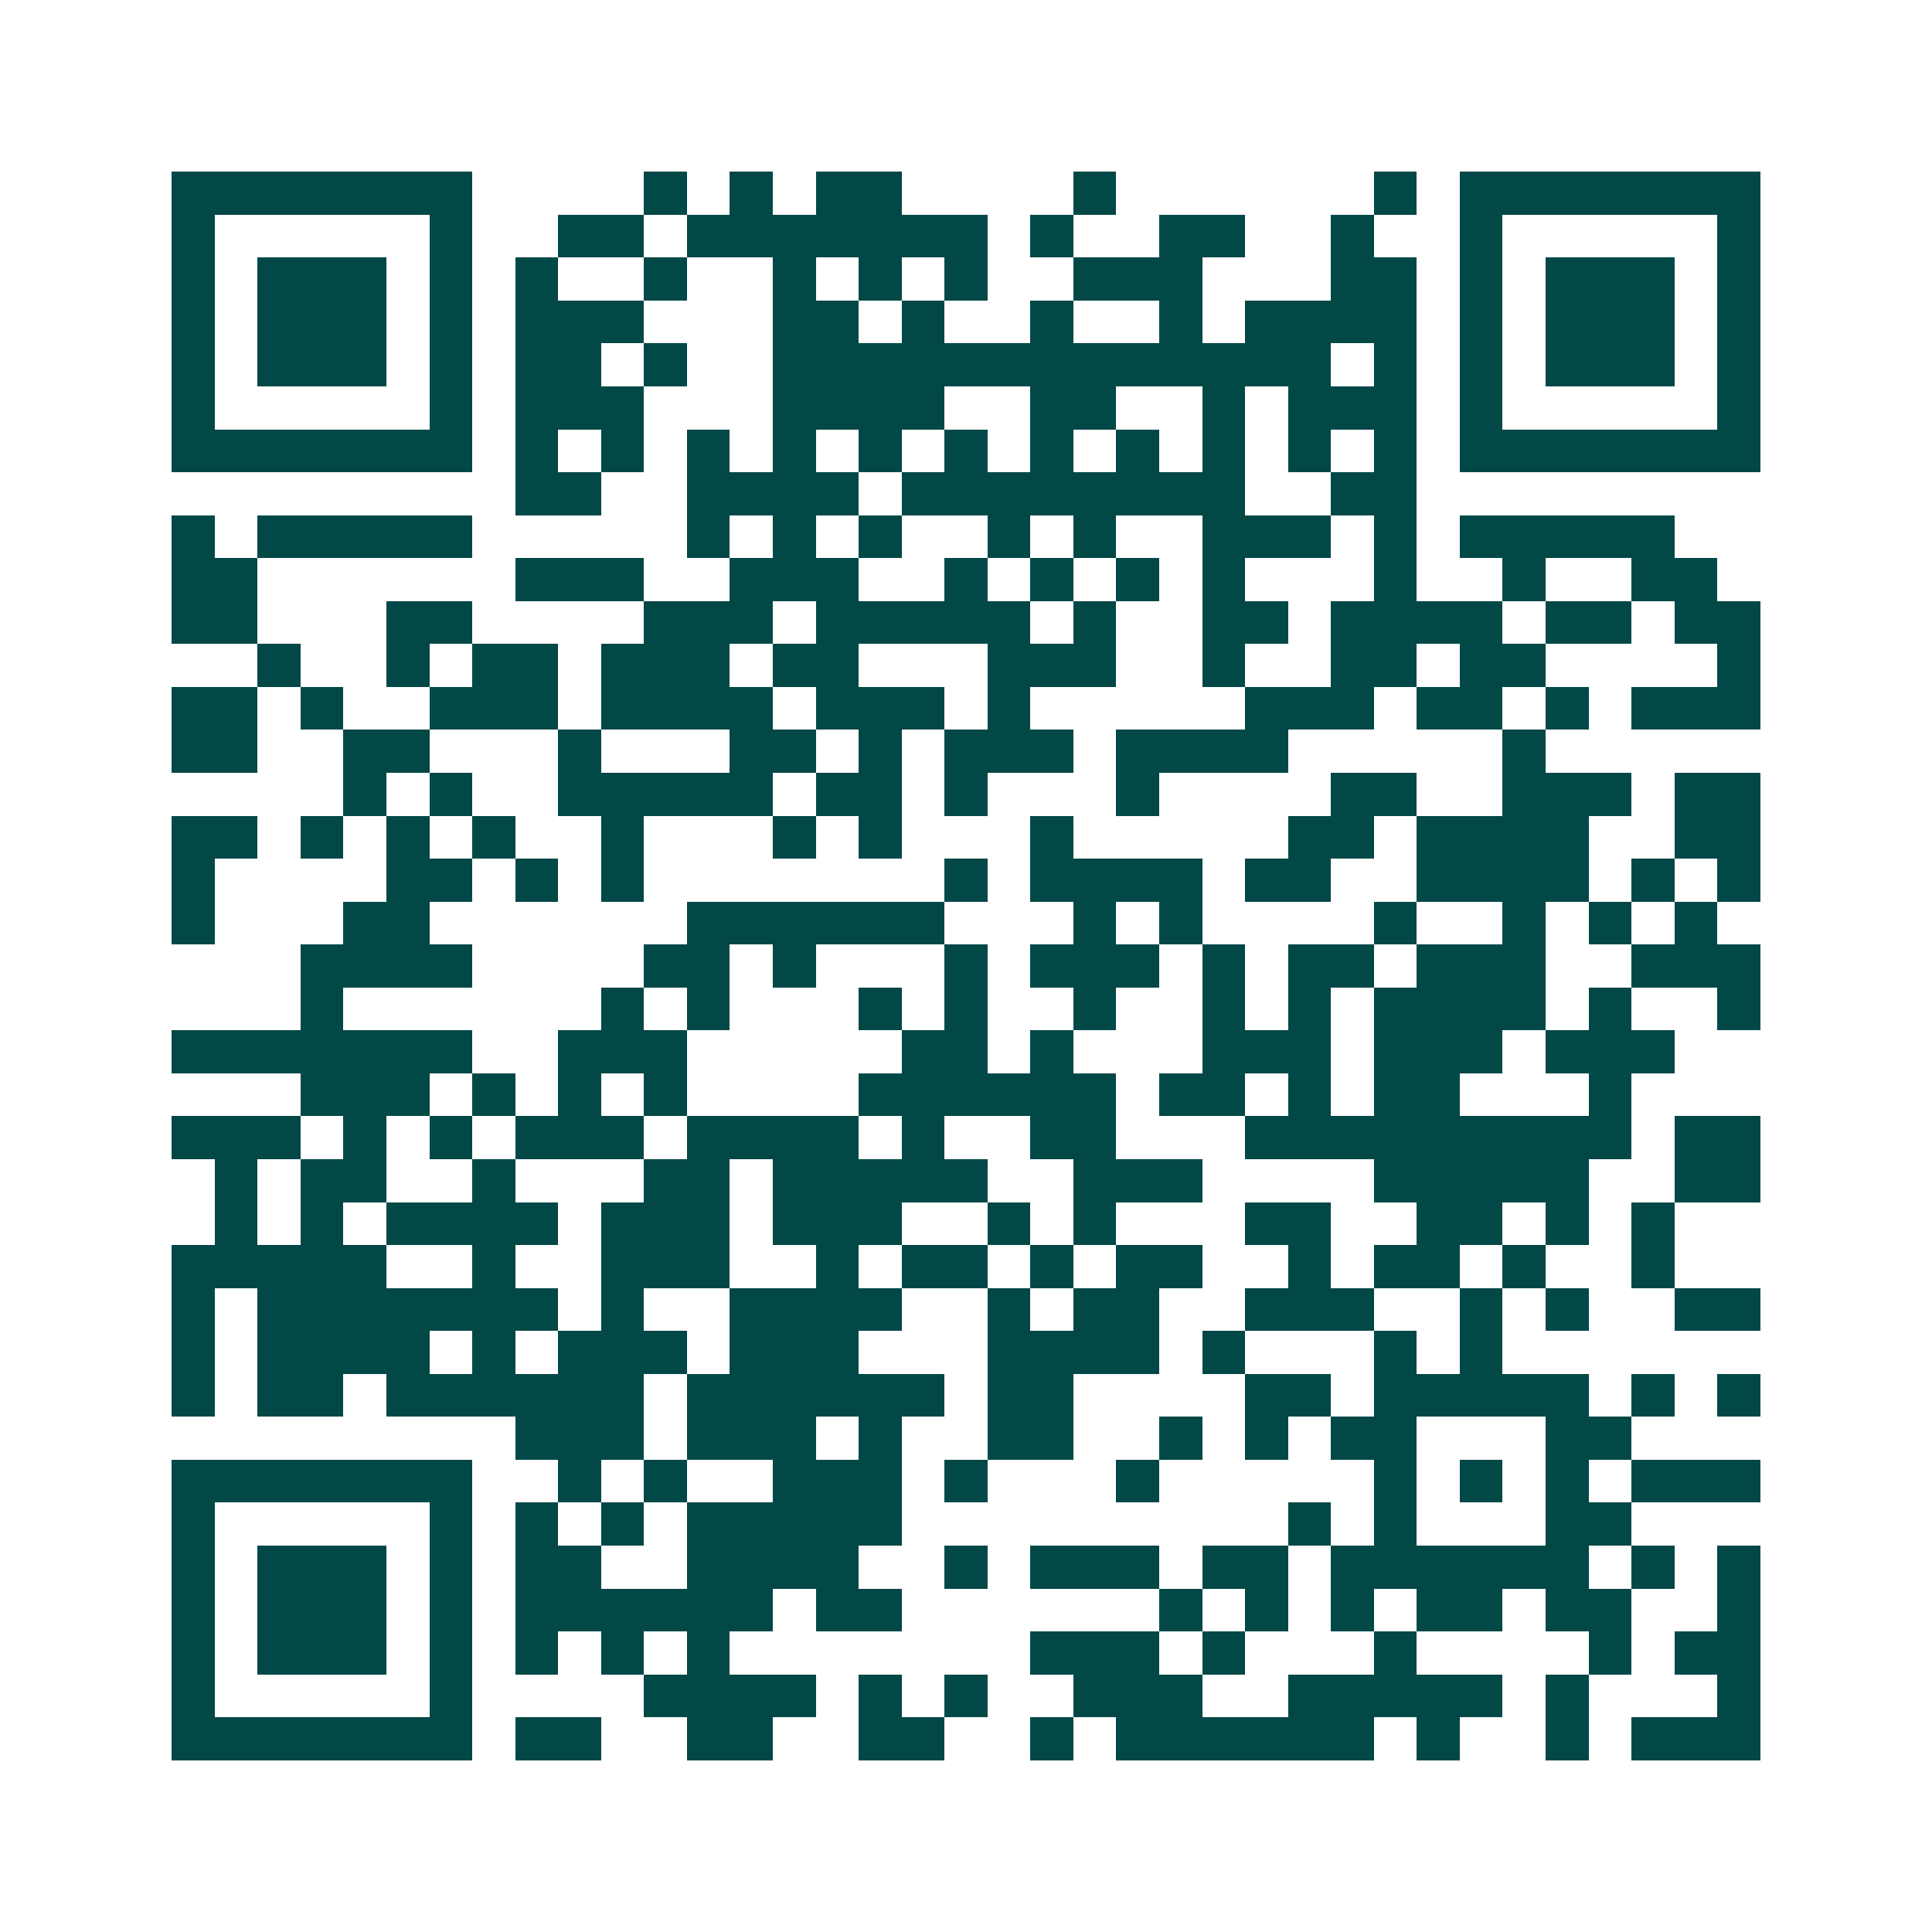 <svg xmlns="http://www.w3.org/2000/svg" width="200" height="200" viewBox="0 0 45 45" shape-rendering="crispEdges"><path fill="#ffffff" d="M0 0h45v45H0z"/><path stroke="#014847" d="M4 4.5h7m4 0h1m1 0h1m1 0h2m4 0h1m6 0h1m1 0h7M4 5.5h1m5 0h1m2 0h2m1 0h7m1 0h1m2 0h2m2 0h1m2 0h1m5 0h1M4 6.5h1m1 0h3m1 0h1m1 0h1m2 0h1m2 0h1m1 0h1m1 0h1m2 0h3m3 0h2m1 0h1m1 0h3m1 0h1M4 7.5h1m1 0h3m1 0h1m1 0h3m3 0h2m1 0h1m2 0h1m2 0h1m1 0h4m1 0h1m1 0h3m1 0h1M4 8.5h1m1 0h3m1 0h1m1 0h2m1 0h1m2 0h13m1 0h1m1 0h1m1 0h3m1 0h1M4 9.5h1m5 0h1m1 0h3m3 0h4m2 0h2m2 0h1m1 0h3m1 0h1m5 0h1M4 10.5h7m1 0h1m1 0h1m1 0h1m1 0h1m1 0h1m1 0h1m1 0h1m1 0h1m1 0h1m1 0h1m1 0h1m1 0h7M12 11.5h2m2 0h4m1 0h8m2 0h2M4 12.5h1m1 0h5m5 0h1m1 0h1m1 0h1m2 0h1m1 0h1m2 0h3m1 0h1m1 0h5M4 13.5h2m6 0h3m2 0h3m2 0h1m1 0h1m1 0h1m1 0h1m3 0h1m2 0h1m2 0h2M4 14.5h2m3 0h2m4 0h3m1 0h5m1 0h1m2 0h2m1 0h4m1 0h2m1 0h2M6 15.5h1m2 0h1m1 0h2m1 0h3m1 0h2m3 0h3m2 0h1m2 0h2m1 0h2m4 0h1M4 16.5h2m1 0h1m2 0h3m1 0h4m1 0h3m1 0h1m5 0h3m1 0h2m1 0h1m1 0h3M4 17.5h2m2 0h2m3 0h1m3 0h2m1 0h1m1 0h3m1 0h4m5 0h1M8 18.5h1m1 0h1m2 0h5m1 0h2m1 0h1m3 0h1m4 0h2m2 0h3m1 0h2M4 19.5h2m1 0h1m1 0h1m1 0h1m2 0h1m3 0h1m1 0h1m3 0h1m5 0h2m1 0h4m2 0h2M4 20.5h1m4 0h2m1 0h1m1 0h1m7 0h1m1 0h4m1 0h2m2 0h4m1 0h1m1 0h1M4 21.5h1m3 0h2m6 0h6m3 0h1m1 0h1m4 0h1m2 0h1m1 0h1m1 0h1M7 22.5h4m4 0h2m1 0h1m3 0h1m1 0h3m1 0h1m1 0h2m1 0h3m2 0h3M7 23.5h1m6 0h1m1 0h1m3 0h1m1 0h1m2 0h1m2 0h1m1 0h1m1 0h4m1 0h1m2 0h1M4 24.5h7m2 0h3m5 0h2m1 0h1m3 0h3m1 0h3m1 0h3M7 25.5h3m1 0h1m1 0h1m1 0h1m4 0h6m1 0h2m1 0h1m1 0h2m3 0h1M4 26.5h3m1 0h1m1 0h1m1 0h3m1 0h4m1 0h1m2 0h2m3 0h9m1 0h2M5 27.5h1m1 0h2m2 0h1m3 0h2m1 0h5m2 0h3m4 0h5m2 0h2M5 28.5h1m1 0h1m1 0h4m1 0h3m1 0h3m2 0h1m1 0h1m3 0h2m2 0h2m1 0h1m1 0h1M4 29.5h5m2 0h1m2 0h3m2 0h1m1 0h2m1 0h1m1 0h2m2 0h1m1 0h2m1 0h1m2 0h1M4 30.5h1m1 0h7m1 0h1m2 0h4m2 0h1m1 0h2m2 0h3m2 0h1m1 0h1m2 0h2M4 31.5h1m1 0h4m1 0h1m1 0h3m1 0h3m3 0h4m1 0h1m3 0h1m1 0h1M4 32.5h1m1 0h2m1 0h6m1 0h6m1 0h2m4 0h2m1 0h5m1 0h1m1 0h1M12 33.5h3m1 0h3m1 0h1m2 0h2m2 0h1m1 0h1m1 0h2m3 0h2M4 34.5h7m2 0h1m1 0h1m2 0h3m1 0h1m3 0h1m5 0h1m1 0h1m1 0h1m1 0h3M4 35.5h1m5 0h1m1 0h1m1 0h1m1 0h5m9 0h1m1 0h1m3 0h2M4 36.5h1m1 0h3m1 0h1m1 0h2m2 0h4m2 0h1m1 0h3m1 0h2m1 0h6m1 0h1m1 0h1M4 37.5h1m1 0h3m1 0h1m1 0h6m1 0h2m6 0h1m1 0h1m1 0h1m1 0h2m1 0h2m2 0h1M4 38.5h1m1 0h3m1 0h1m1 0h1m1 0h1m1 0h1m7 0h3m1 0h1m3 0h1m4 0h1m1 0h2M4 39.5h1m5 0h1m4 0h4m1 0h1m1 0h1m2 0h3m2 0h5m1 0h1m3 0h1M4 40.5h7m1 0h2m2 0h2m2 0h2m2 0h1m1 0h6m1 0h1m2 0h1m1 0h3"/></svg>
